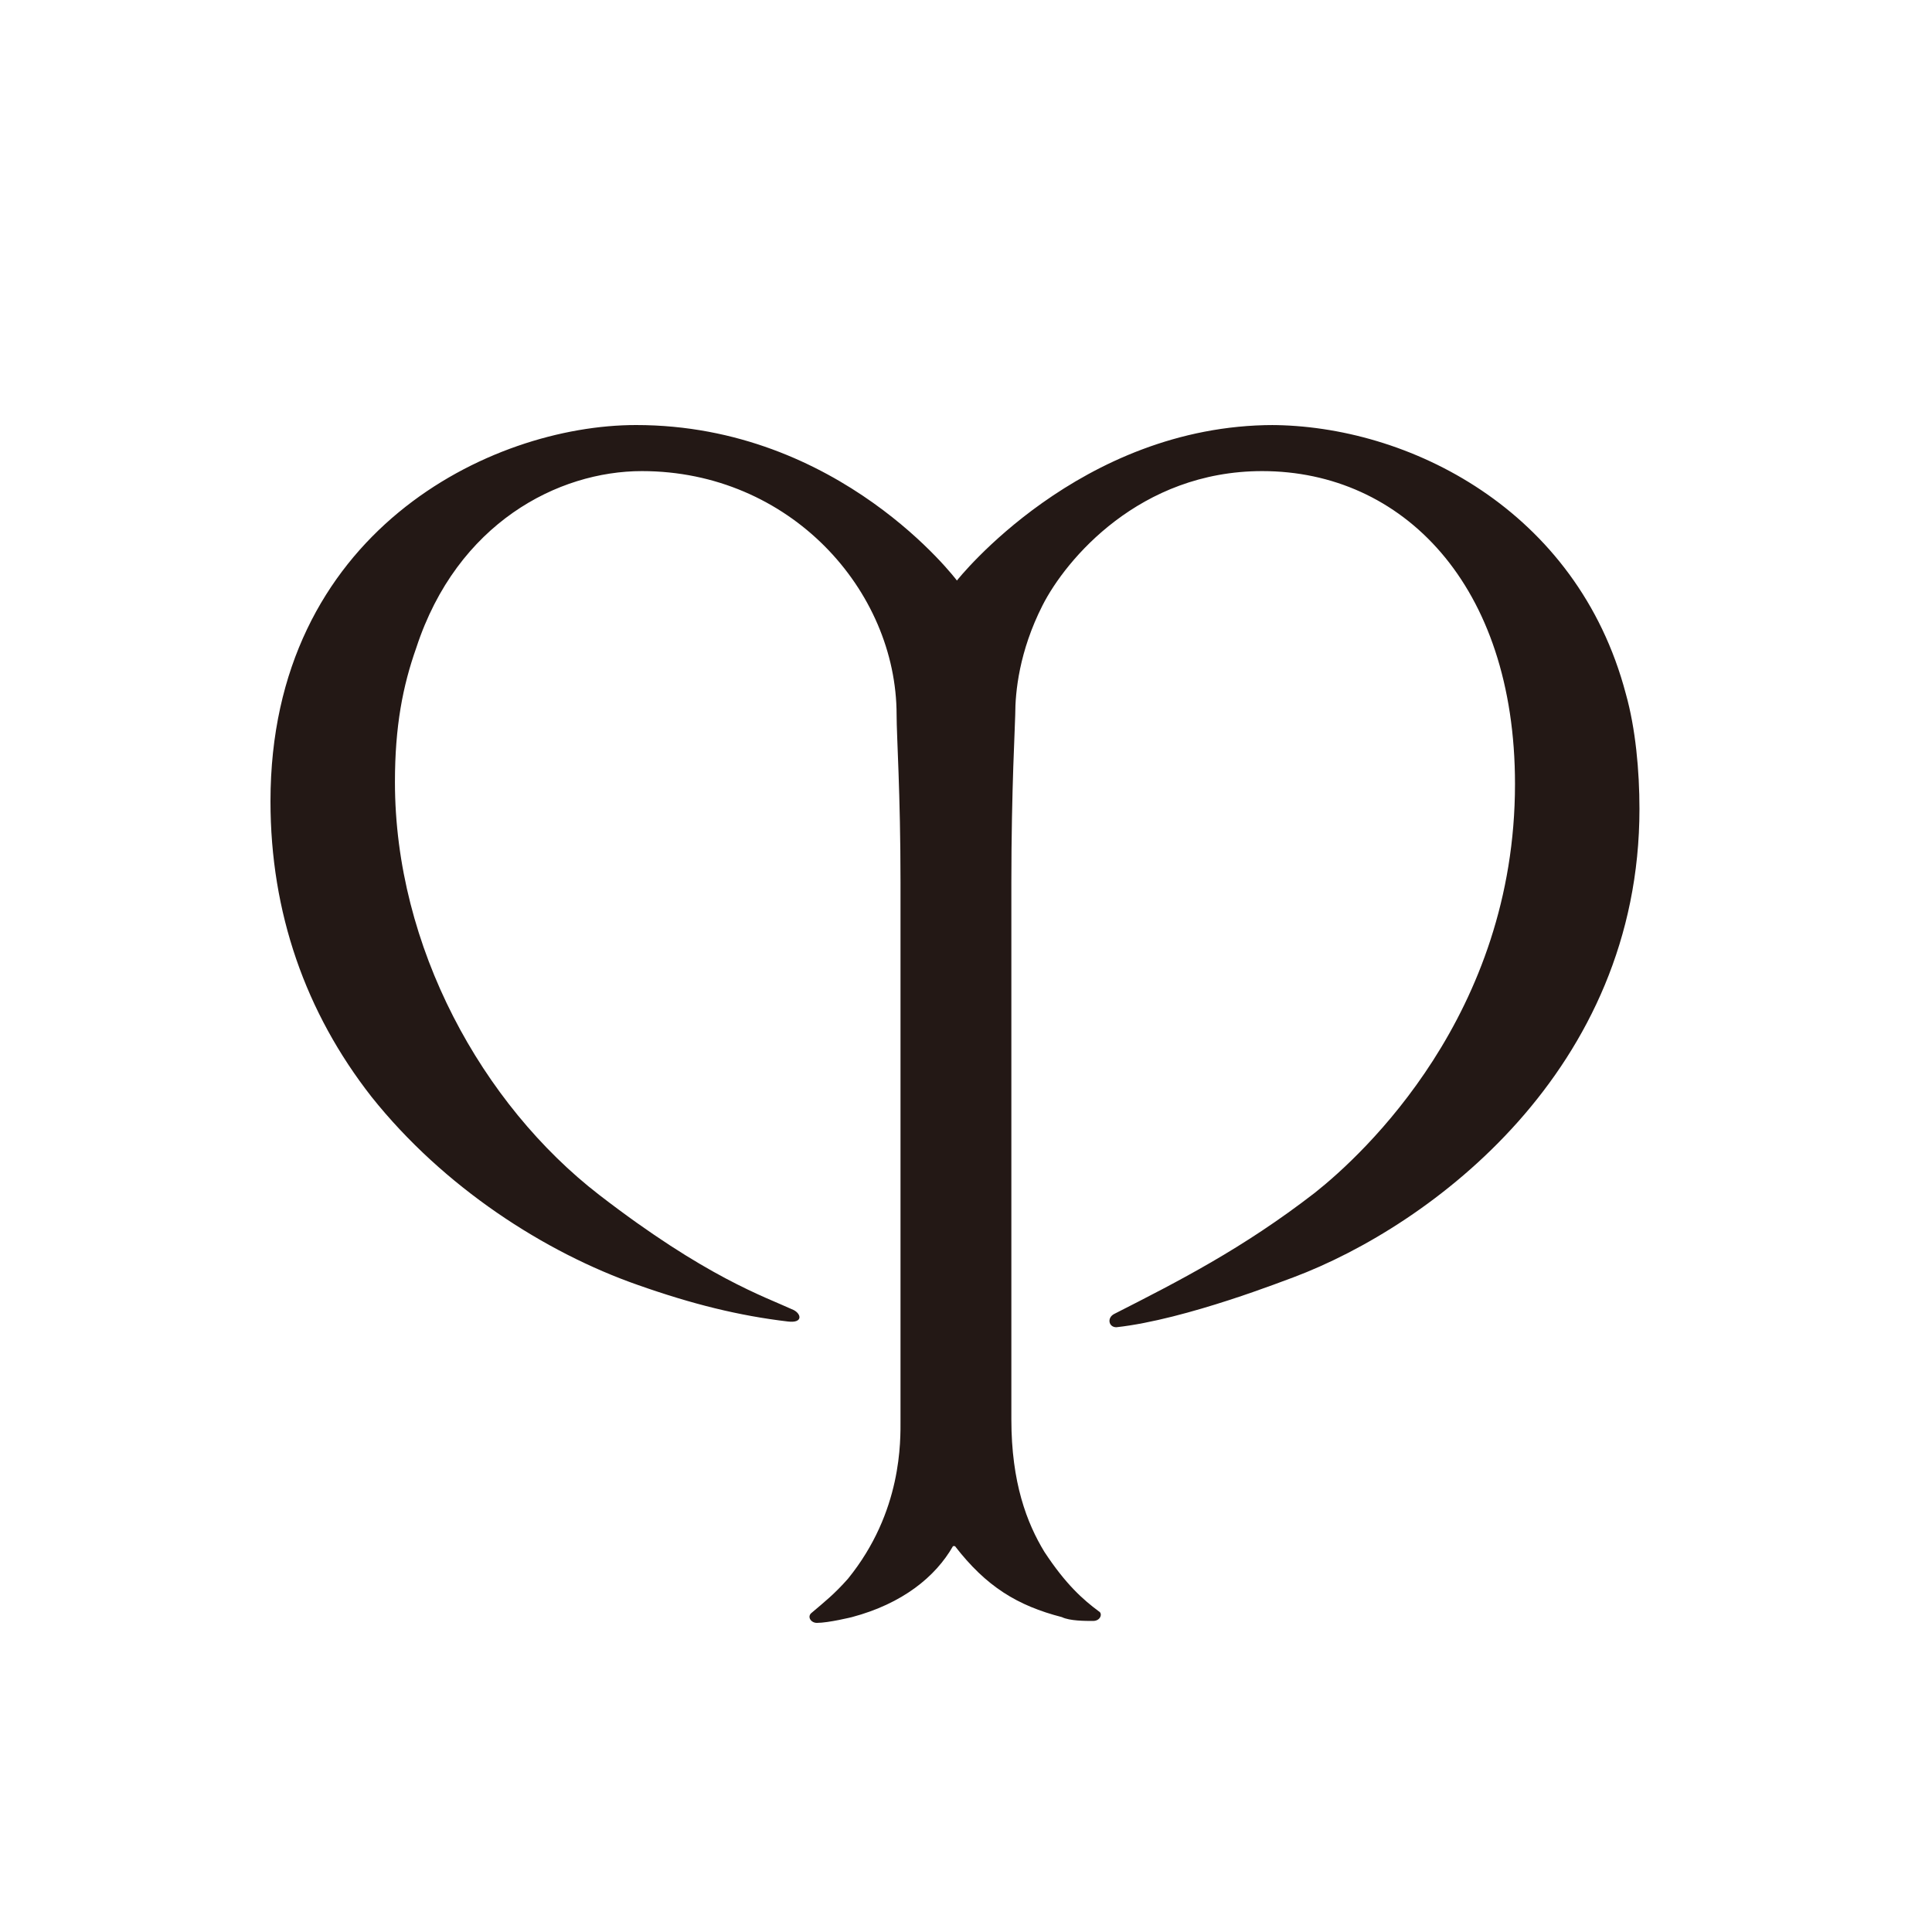 <svg width="50" height="50" viewBox="0 0 50 50" fill="none" xmlns="http://www.w3.org/2000/svg">
<path d="M32.867 11C36.44 11 40.818 13.186 42.076 17.955C42.328 18.849 42.429 19.942 42.429 20.936C42.429 27.692 37.044 31.716 33.471 33.058C33.32 33.107 30.703 34.151 28.891 34.349C28.69 34.349 28.64 34.101 28.841 34.002C30.502 33.157 32.162 32.312 34.024 30.872C35.282 29.878 39.208 26.252 39.208 20.29C39.208 15.123 36.289 12.192 32.666 12.192C29.495 12.192 27.583 14.478 26.979 15.67C26.375 16.862 26.274 17.905 26.274 18.502C26.274 18.7 26.174 20.439 26.174 22.824C26.174 27.692 26.174 35.095 26.174 36.734C26.174 38.373 26.576 39.417 27.029 40.162C27.583 41.006 28.036 41.404 28.438 41.702C28.539 41.752 28.489 41.95 28.287 41.95C28.086 41.95 27.683 41.95 27.482 41.851C26.325 41.553 25.52 41.056 24.714 40.013C24.714 40.013 24.714 40.013 24.664 40.013C24.211 40.808 23.355 41.503 22.047 41.851C22.047 41.851 21.443 42 21.141 42C20.99 42 20.89 41.851 20.99 41.752C21.343 41.453 21.594 41.255 21.946 40.857C23.355 39.119 23.305 37.281 23.305 36.734C23.305 36.088 23.305 28.04 23.305 22.824C23.305 20.538 23.204 19.048 23.204 18.502C23.204 15.272 20.437 12.192 16.612 12.192C14.448 12.192 11.831 13.534 10.774 16.763C10.422 17.756 10.221 18.8 10.221 20.24C10.221 24.513 12.485 28.587 15.505 30.922C18.273 33.058 19.782 33.554 20.537 33.902C20.739 34.002 20.789 34.25 20.386 34.2C19.128 34.051 17.92 33.753 16.511 33.256C14.096 32.412 11.479 30.723 9.617 28.388C7.906 26.202 7 23.619 7 20.737C7 13.782 12.687 11 16.461 11C21.745 11 24.765 15.024 24.765 15.024C24.765 15.024 27.935 11 32.968 11" fill="#231815"/>
</svg>
